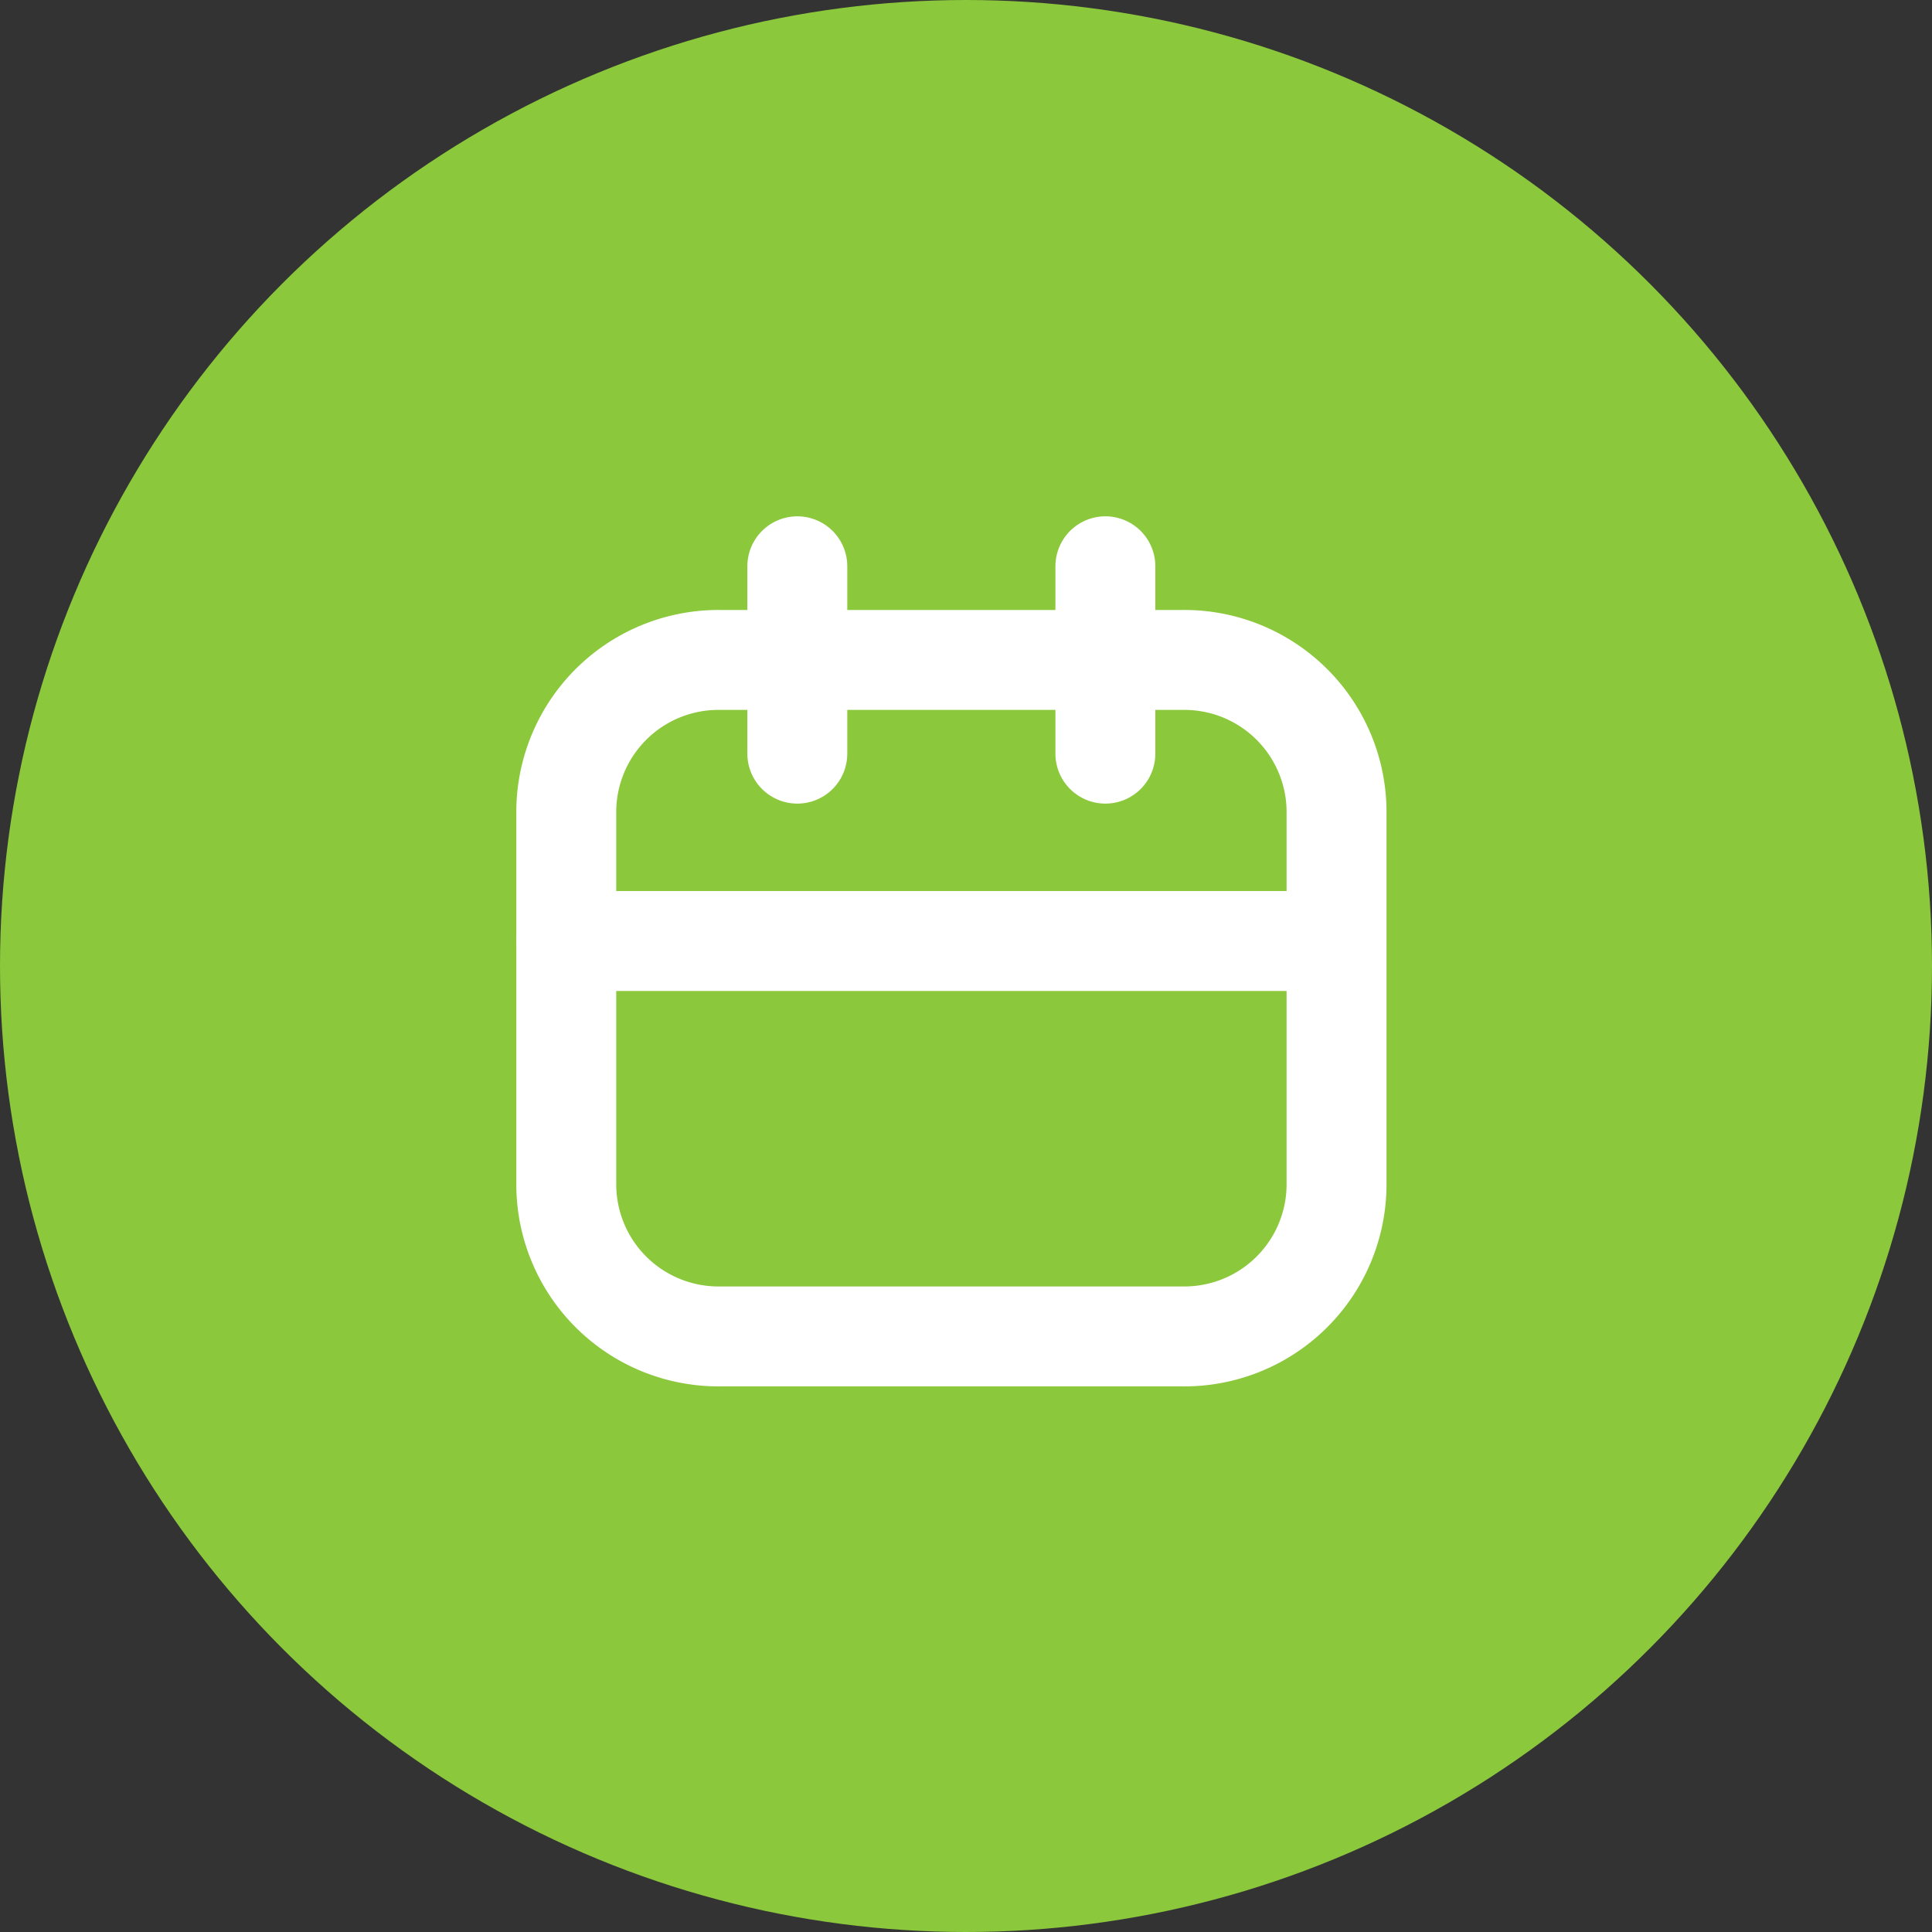 <?xml version="1.0" encoding="UTF-8"?>
<svg xmlns="http://www.w3.org/2000/svg" width="58" height="58" viewBox="0 0 58 58">
  <rect x="0" y="0" width="58" height="58" fill="#333333" stroke="none"/>
  <g id="Grupo_705" data-name="Grupo 705" transform="translate(2306 726)">
    <circle id="Elipse_12" data-name="Elipse 12" cx="29" cy="29" r="29" transform="translate(-2306 -726)" fill="#8bc83c"></circle>
    <path id="Trazado_12707" data-name="Trazado 12707" d="M7.624,6H21.5a4.569,4.569,0,0,1,4.624,4.513V21.795A4.569,4.569,0,0,1,21.5,26.308H7.624A4.569,4.569,0,0,1,3,21.795V10.513A4.569,4.569,0,0,1,7.624,6Z" transform="translate(-2292 -712.188)" fill="none" stroke="#fff" stroke-linecap="round" stroke-linejoin="round" stroke-width="3"></path>
    <path id="Trazado_12708" data-name="Trazado 12708" d="M9.936,3V8.625M19.184,3V8.625M3,14.25H26.12" transform="translate(-2292 -712)" fill="none" stroke="#fff" stroke-linecap="round" stroke-linejoin="round" stroke-width="3"></path>
  </g>
</svg>
